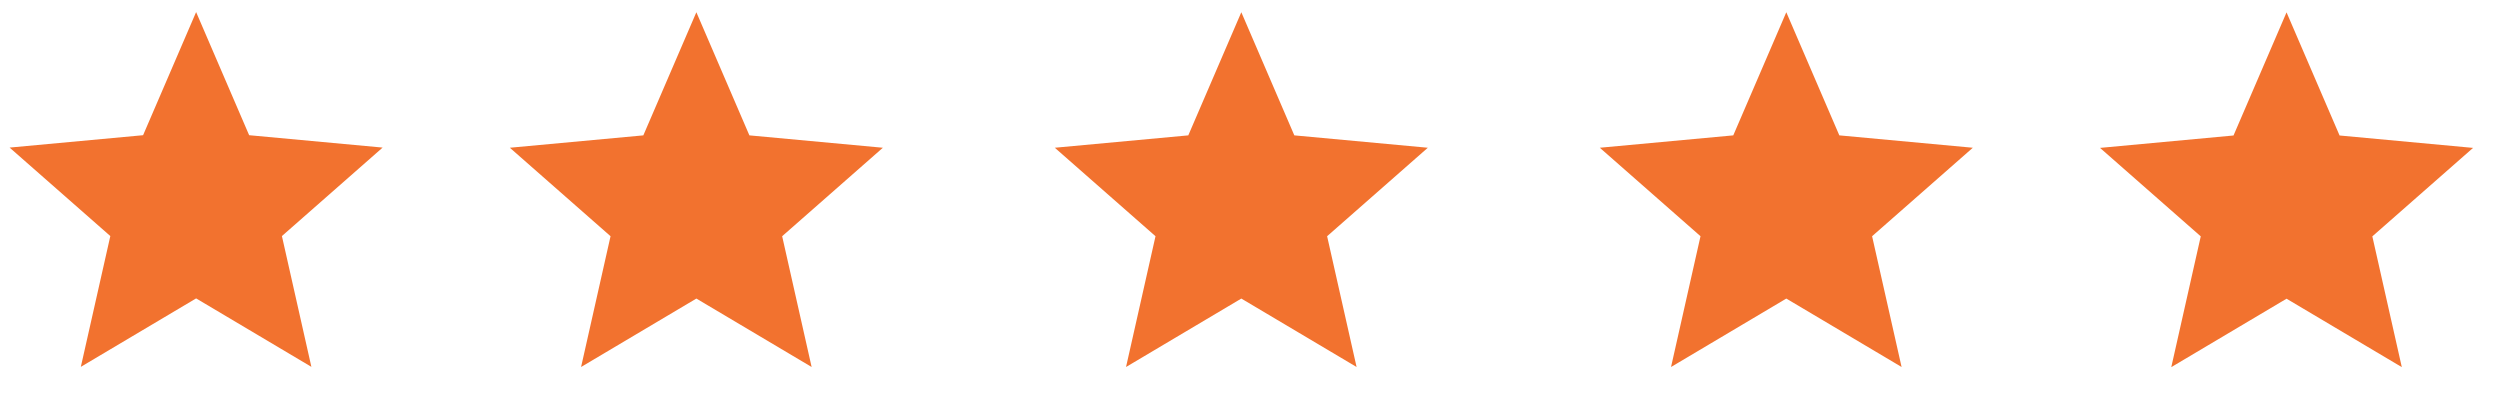 <svg width="123" height="20" viewBox="0 0 123 20" fill="none" xmlns="http://www.w3.org/2000/svg">
<path d="M9.649 0.594L12.258 6.652L18.825 7.261L13.87 11.614L15.32 18.049L9.649 14.681L3.977 18.049L5.428 11.614L0.472 7.261L7.04 6.652L9.649 0.594Z" fill="#F2722F"/>
<path d="M61.073 0.602L63.681 6.66L70.249 7.269L65.294 11.622L66.744 18.056L61.073 14.689L55.401 18.056L56.851 11.622L51.896 7.269L58.464 6.66L61.073 0.602Z" fill="#F2722F"/>
<path d="M34.261 0.602L36.87 6.66L43.437 7.269L38.482 11.622L39.932 18.056L34.261 14.689L28.589 18.056L30.039 11.622L25.084 7.269L31.652 6.66L34.261 0.602Z" fill="#F2722F"/>
<path d="M87.886 0.602L90.495 6.66L97.063 7.269L92.107 11.622L93.558 18.056L87.886 14.689L82.215 18.056L83.665 11.622L78.71 7.269L85.277 6.66L87.886 0.602Z" fill="#F2722F"/>
<path d="M112.498 0.608L115.107 6.666L121.675 7.276L116.719 11.629L118.169 18.063L112.498 14.696L106.827 18.063L108.277 11.629L103.321 7.276L109.889 6.666L112.498 0.608Z" fill="#F2722F"/>
</svg>
